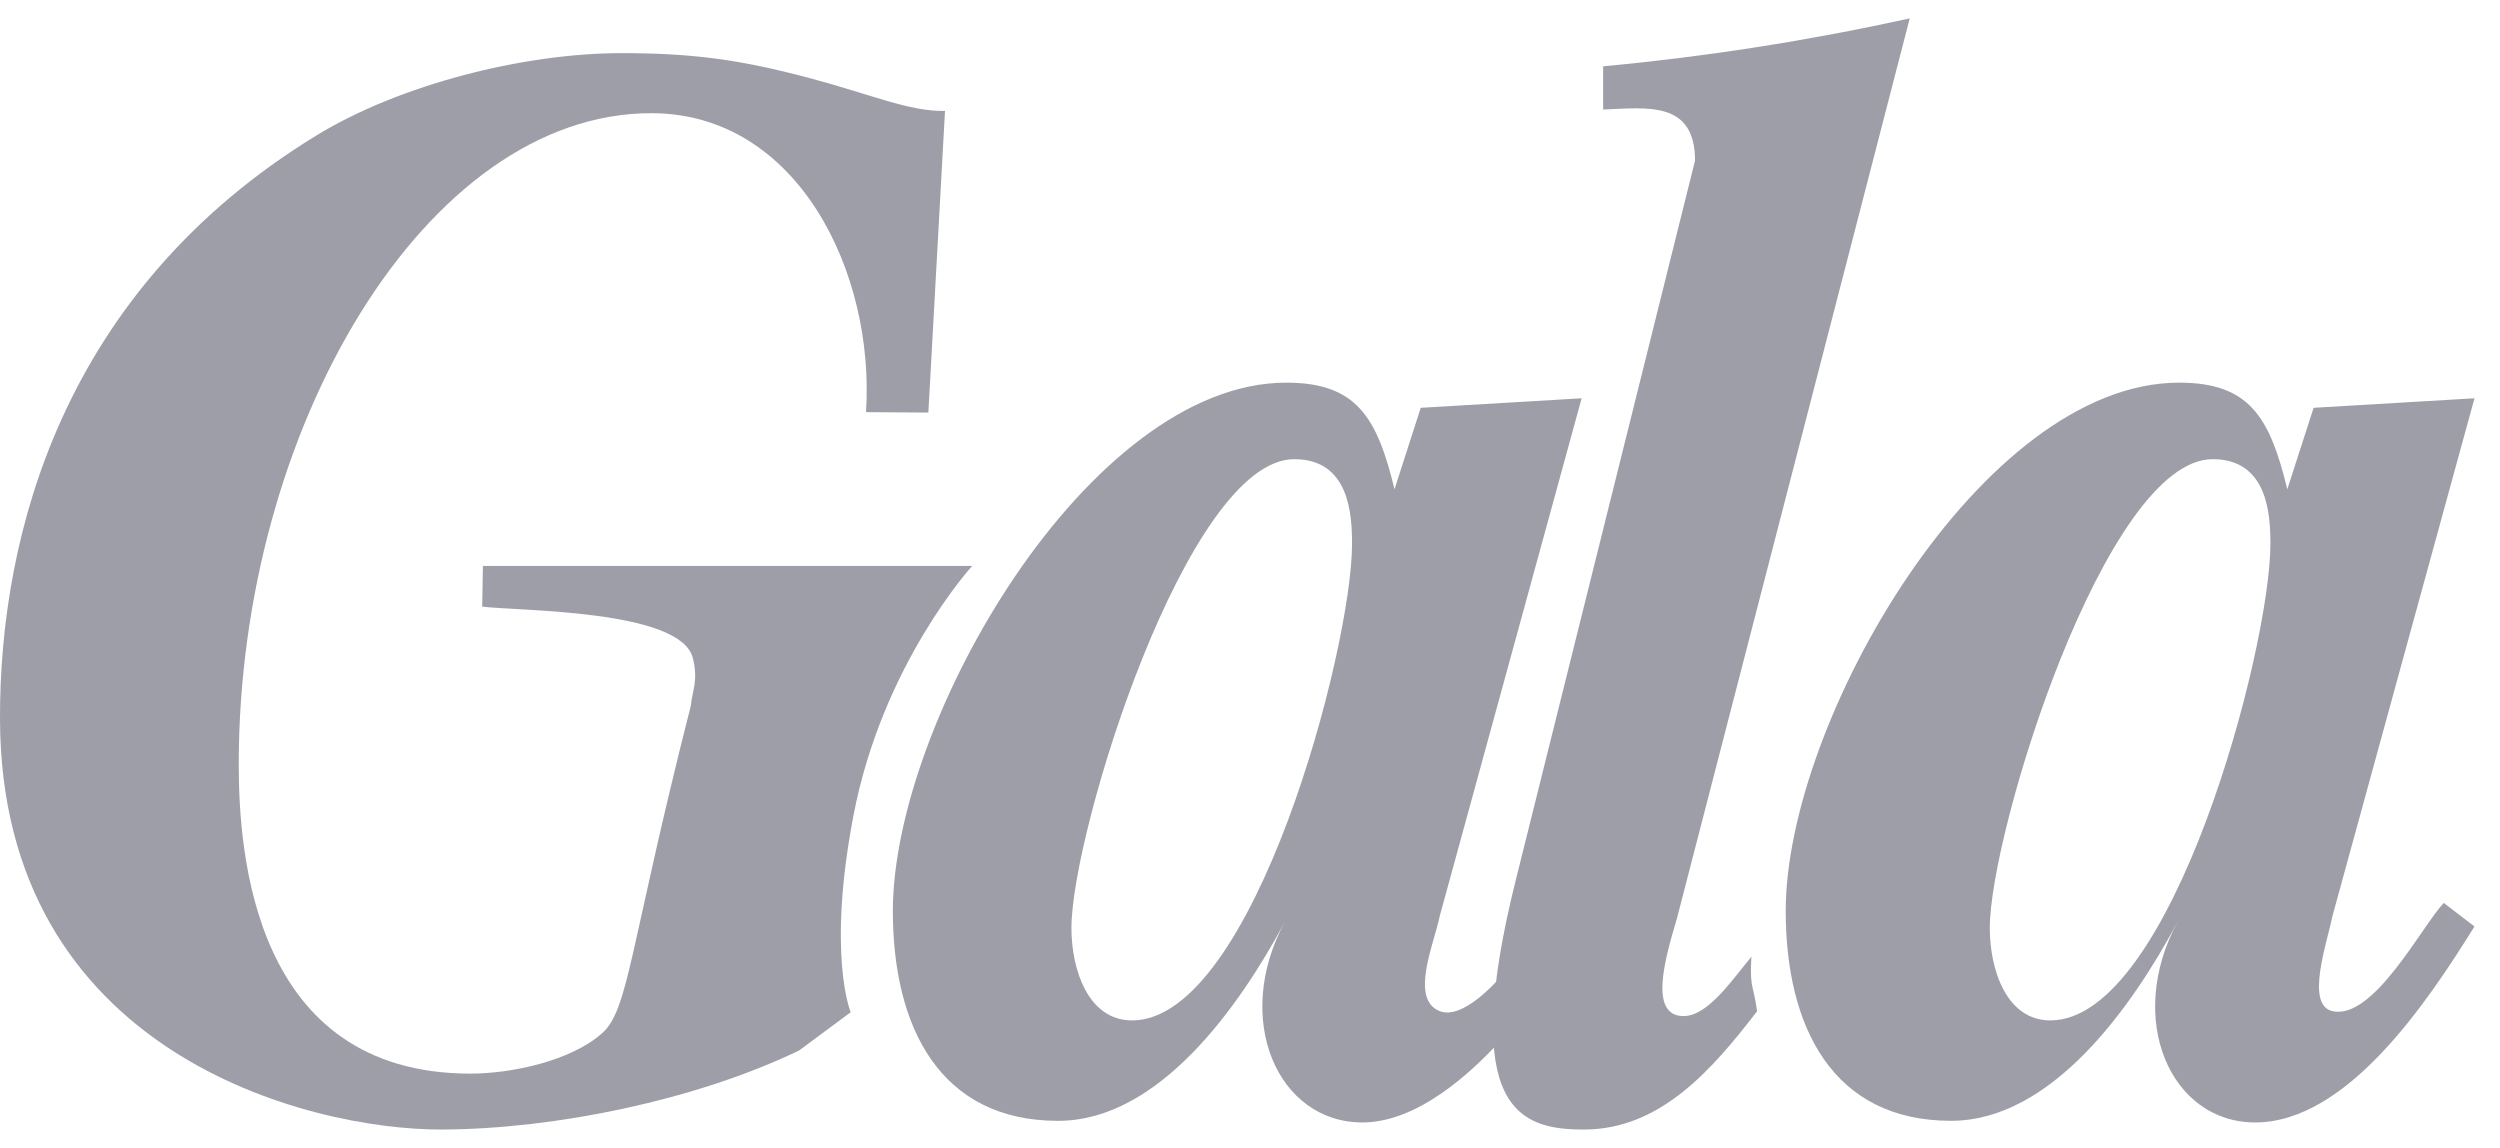 <?xml version="1.0" encoding="UTF-8"?> <svg xmlns="http://www.w3.org/2000/svg" xmlns:xlink="http://www.w3.org/1999/xlink" width="98px" height="45px" viewBox="0 0 98 45" version="1.1"><title>FC015C0C-576A-4B01-9C32-DC53B3BC72E1</title><g id="Maquettes-Desktop" stroke="none" stroke-width="1" fill="none" fill-rule="evenodd"><g id="01---Home-1" transform="translate(-401, -829)" fill="#9E9EA8" fill-rule="nonzero"><g id="Group-12" transform="translate(109, 816)"><g id="Group-8" transform="translate(292, 13.722)"><path d="M68.657,36.782 C67.92,37.659 66.982,39.071 66.036,39.107 C64.598,39.154 65.272,36.841 65.735,35.283 L74.861,0 C70.86,0.878 66.849,1.505 62.843,1.877 L62.843,3.572 C64.529,3.51 66.445,3.199 66.445,5.575 L59.418,33.779 C57.149,42.864 59.65,43.556 62.09,43.556 C65.091,43.556 67.124,41.198 68.877,38.92 C68.877,38.92 68.816,38.443 68.701,37.997 C68.588,37.548 68.657,36.782 68.657,36.782" id="Path"></path><path d="M91.438,38.916 C90.358,38.68 91.212,36.27 91.438,35.167 L97,14.891 L90.694,15.264 L89.662,18.457 C88.976,15.629 88.176,14.278 85.42,14.278 C77.683,14.278 70,27.55 70,34.985 C70,39.53 71.841,43.214 76.479,43.214 C80.436,43.214 83.59,38.733 85.363,35.411 C83.3,39.221 85.077,43.278 88.402,43.278 C92.015,43.278 95.163,38.546 97,35.596 L95.794,34.672 C94.93,35.596 93.041,39.267 91.438,38.916 M80.374,39.278 C78.662,39.278 78,37.31 78,35.652 C78,31.904 82.533,17.278 86.735,17.278 C88.888,17.278 89,19.431 89,20.597 C89.001,24.715 85.129,39.278 80.374,39.278" id="Shape"></path><path d="M59.488,36.755 C58.633,37.925 57.301,39.246 56.443,38.917 C55.246,38.452 56.219,36.271 56.443,35.168 L62,14.891 L55.693,15.264 L54.665,18.457 C53.981,15.629 53.171,14.278 50.423,14.278 C42.684,14.278 35,27.551 35,34.986 C35,39.531 36.837,43.215 41.478,43.215 C45.432,43.215 48.586,38.734 50.367,35.411 C48.301,39.221 50.081,43.278 53.405,43.278 C55.477,43.278 57.617,41.49 59.23,39.608 C59.23,39.608 59.172,38.789 59.202,38.283 C59.227,37.77 59.488,36.755 59.488,36.755 M44.378,39.278 C42.665,39.278 42,37.31 42,35.652 C42,31.904 46.533,17.278 50.735,17.278 C52.889,17.278 53,19.431 53,20.597 C53,24.715 49.132,39.278 44.378,39.278" id="Shape"></path><path d="M38.111,21.462 L18.93,21.462 L18.902,23.057 C20.309,23.237 26.67,23.164 27.158,25.068 C27.382,25.961 27.137,26.343 27.079,26.951 C24.679,36.373 24.654,38.873 23.595,39.786 C22.365,40.878 20.023,41.364 18.443,41.364 C9.893,41.364 9.359,32.641 9.359,29.235 C9.359,16.105 16.685,3.715 25.529,3.715 C31.271,3.715 34.302,9.96 33.948,15.434 L36.392,15.451 L37.044,3.627 C35.619,3.651 34.137,2.974 31.717,2.334 C29.041,1.621 27.168,1.361 24.357,1.361 C20.553,1.361 15.688,2.581 12.412,4.583 C2.456,10.663 -0.016,20.252 0,27.446 C0.021,40.555 12.074,43.579 17.335,43.556 C21.78,43.535 27.288,42.401 31.326,40.456 L33.347,38.958 C33.347,38.958 32.409,36.721 33.456,31.246 C34.595,25.299 38.111,21.462 38.111,21.462" id="Path"></path></g></g></g></g></svg> 